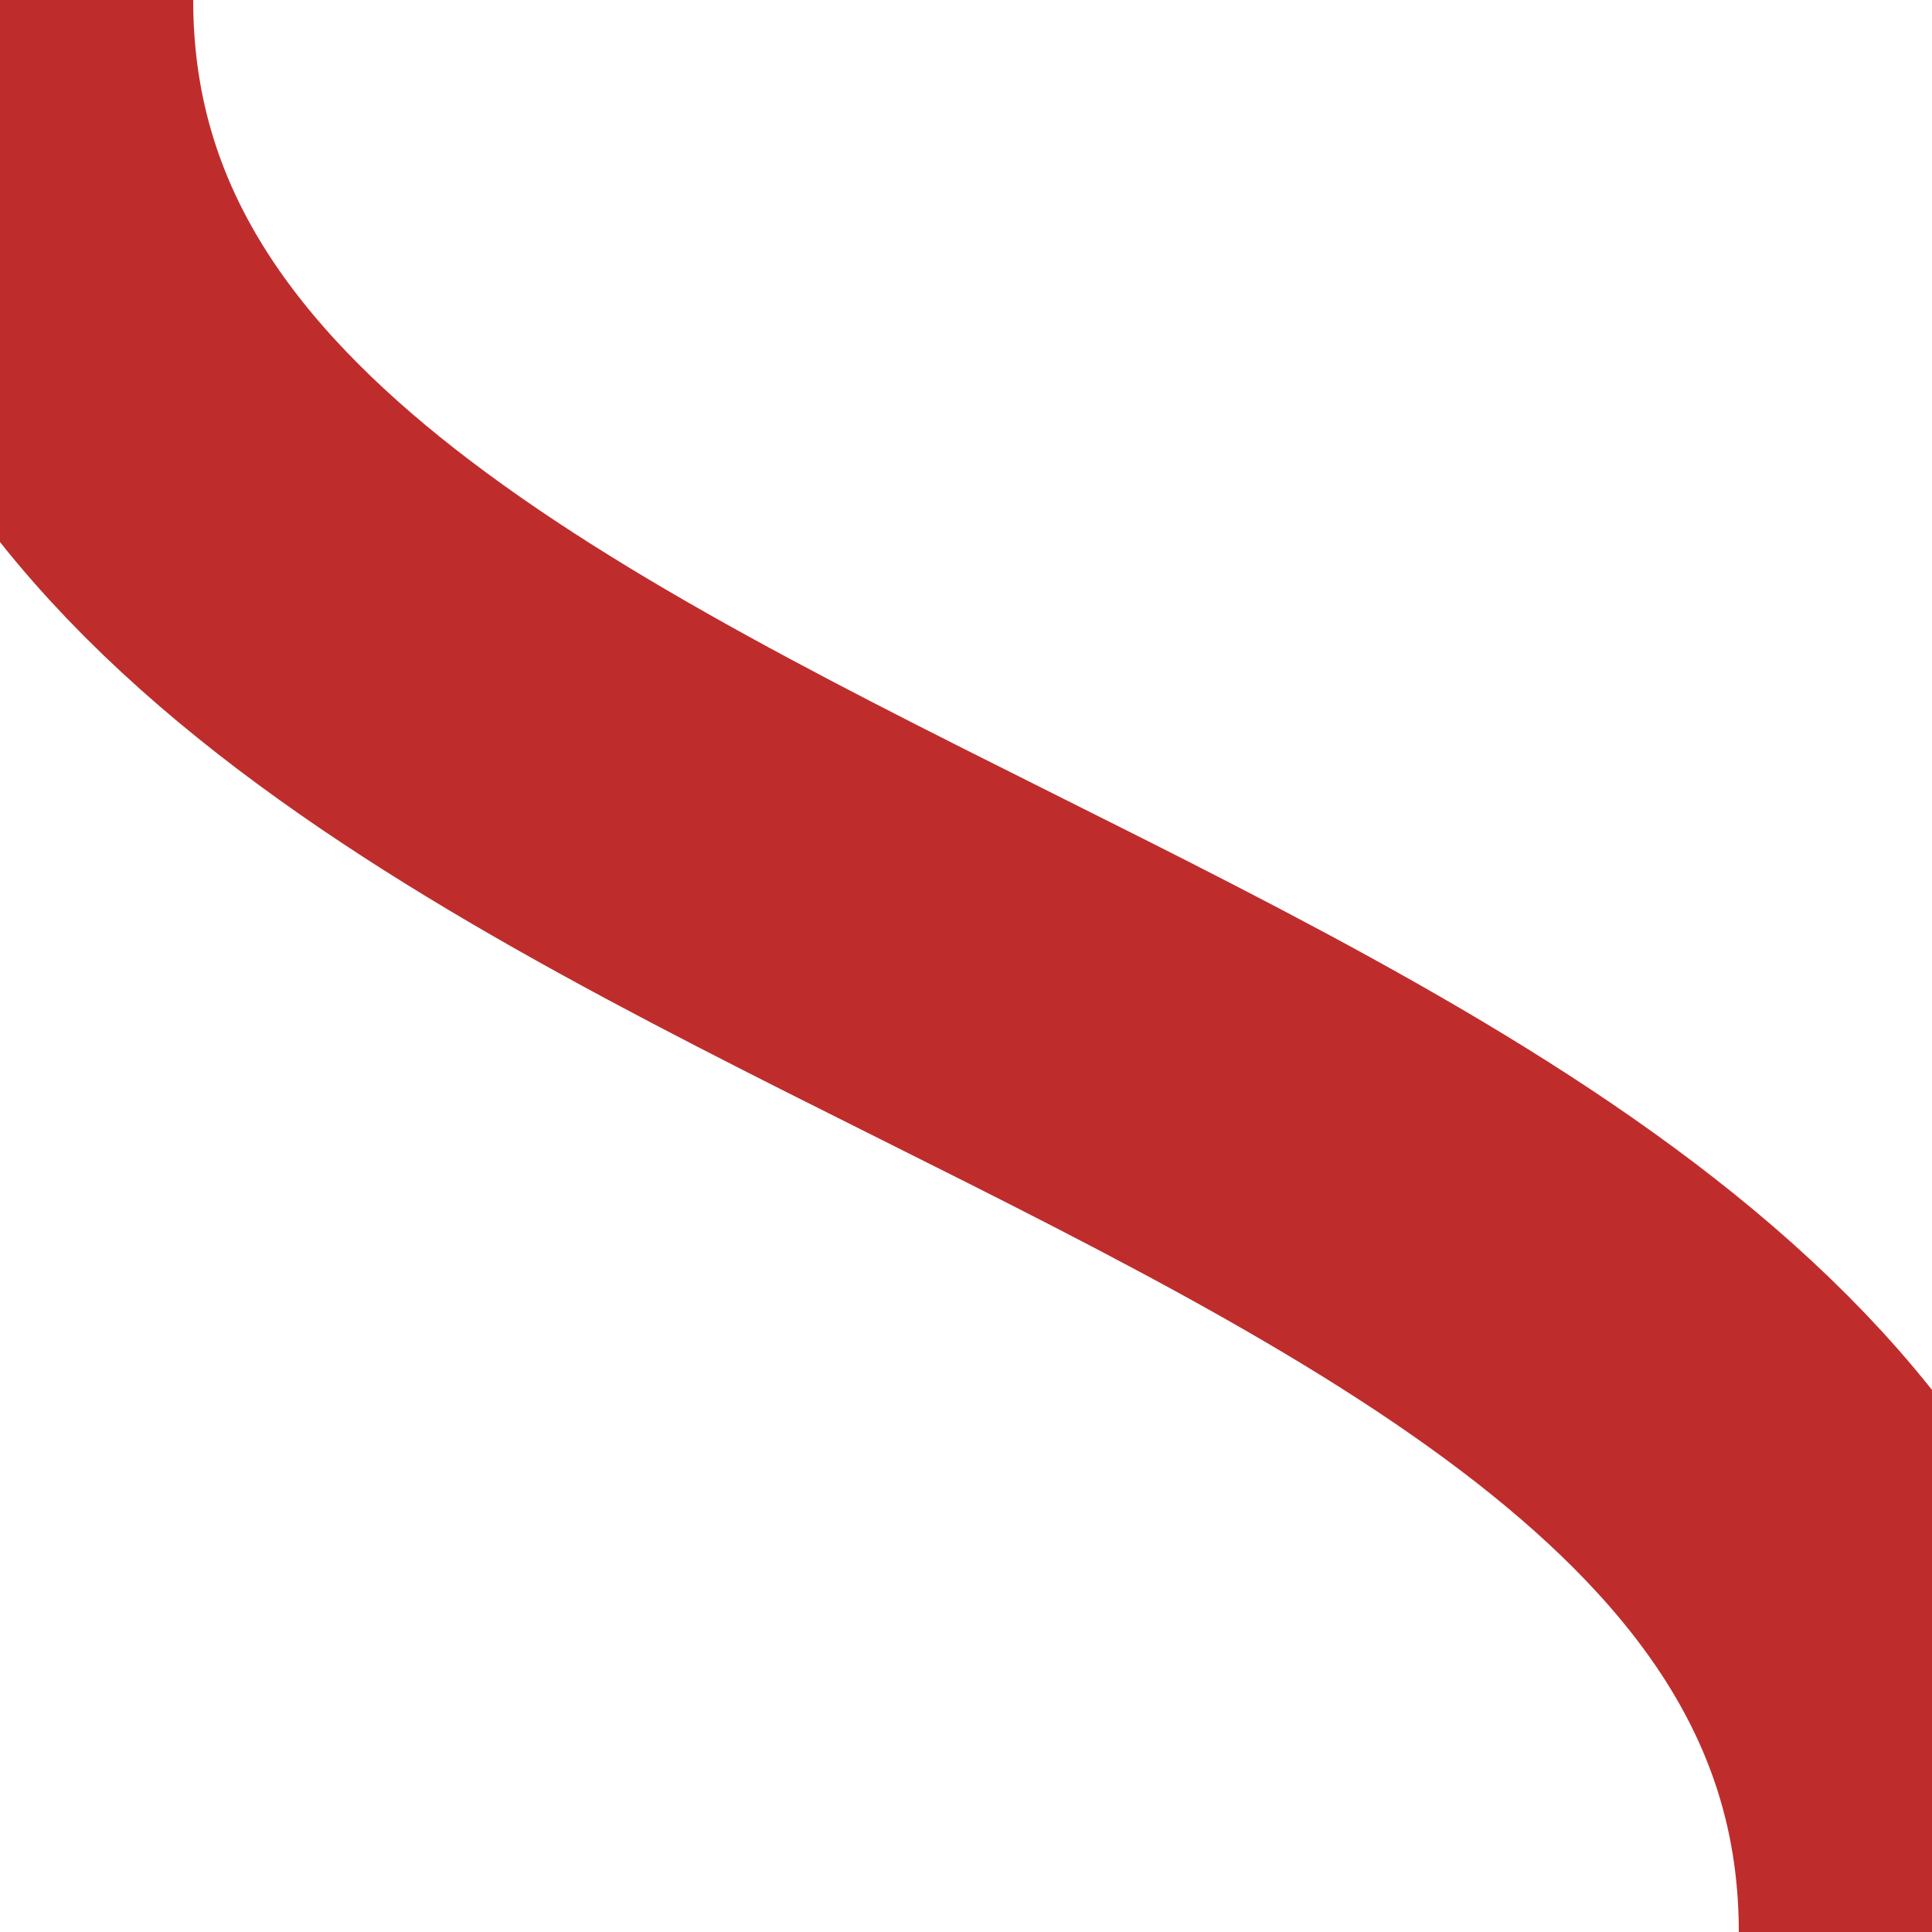 ﻿<?xml version="1.0" encoding="UTF-8"?>
<!DOCTYPE svg PUBLIC "-//W3C//DTD SVG 1.1//EN" "http://www.w3.org/Graphics/SVG/1.1/DTD/svg11.dtd">
<svg xmlns="http://www.w3.org/2000/svg" width="500" height="500">
<path d="M 0,0 C 0,250 500,250 500,500"
	stroke="#be2d2c" stroke-width="100" fill="none" />
</svg>